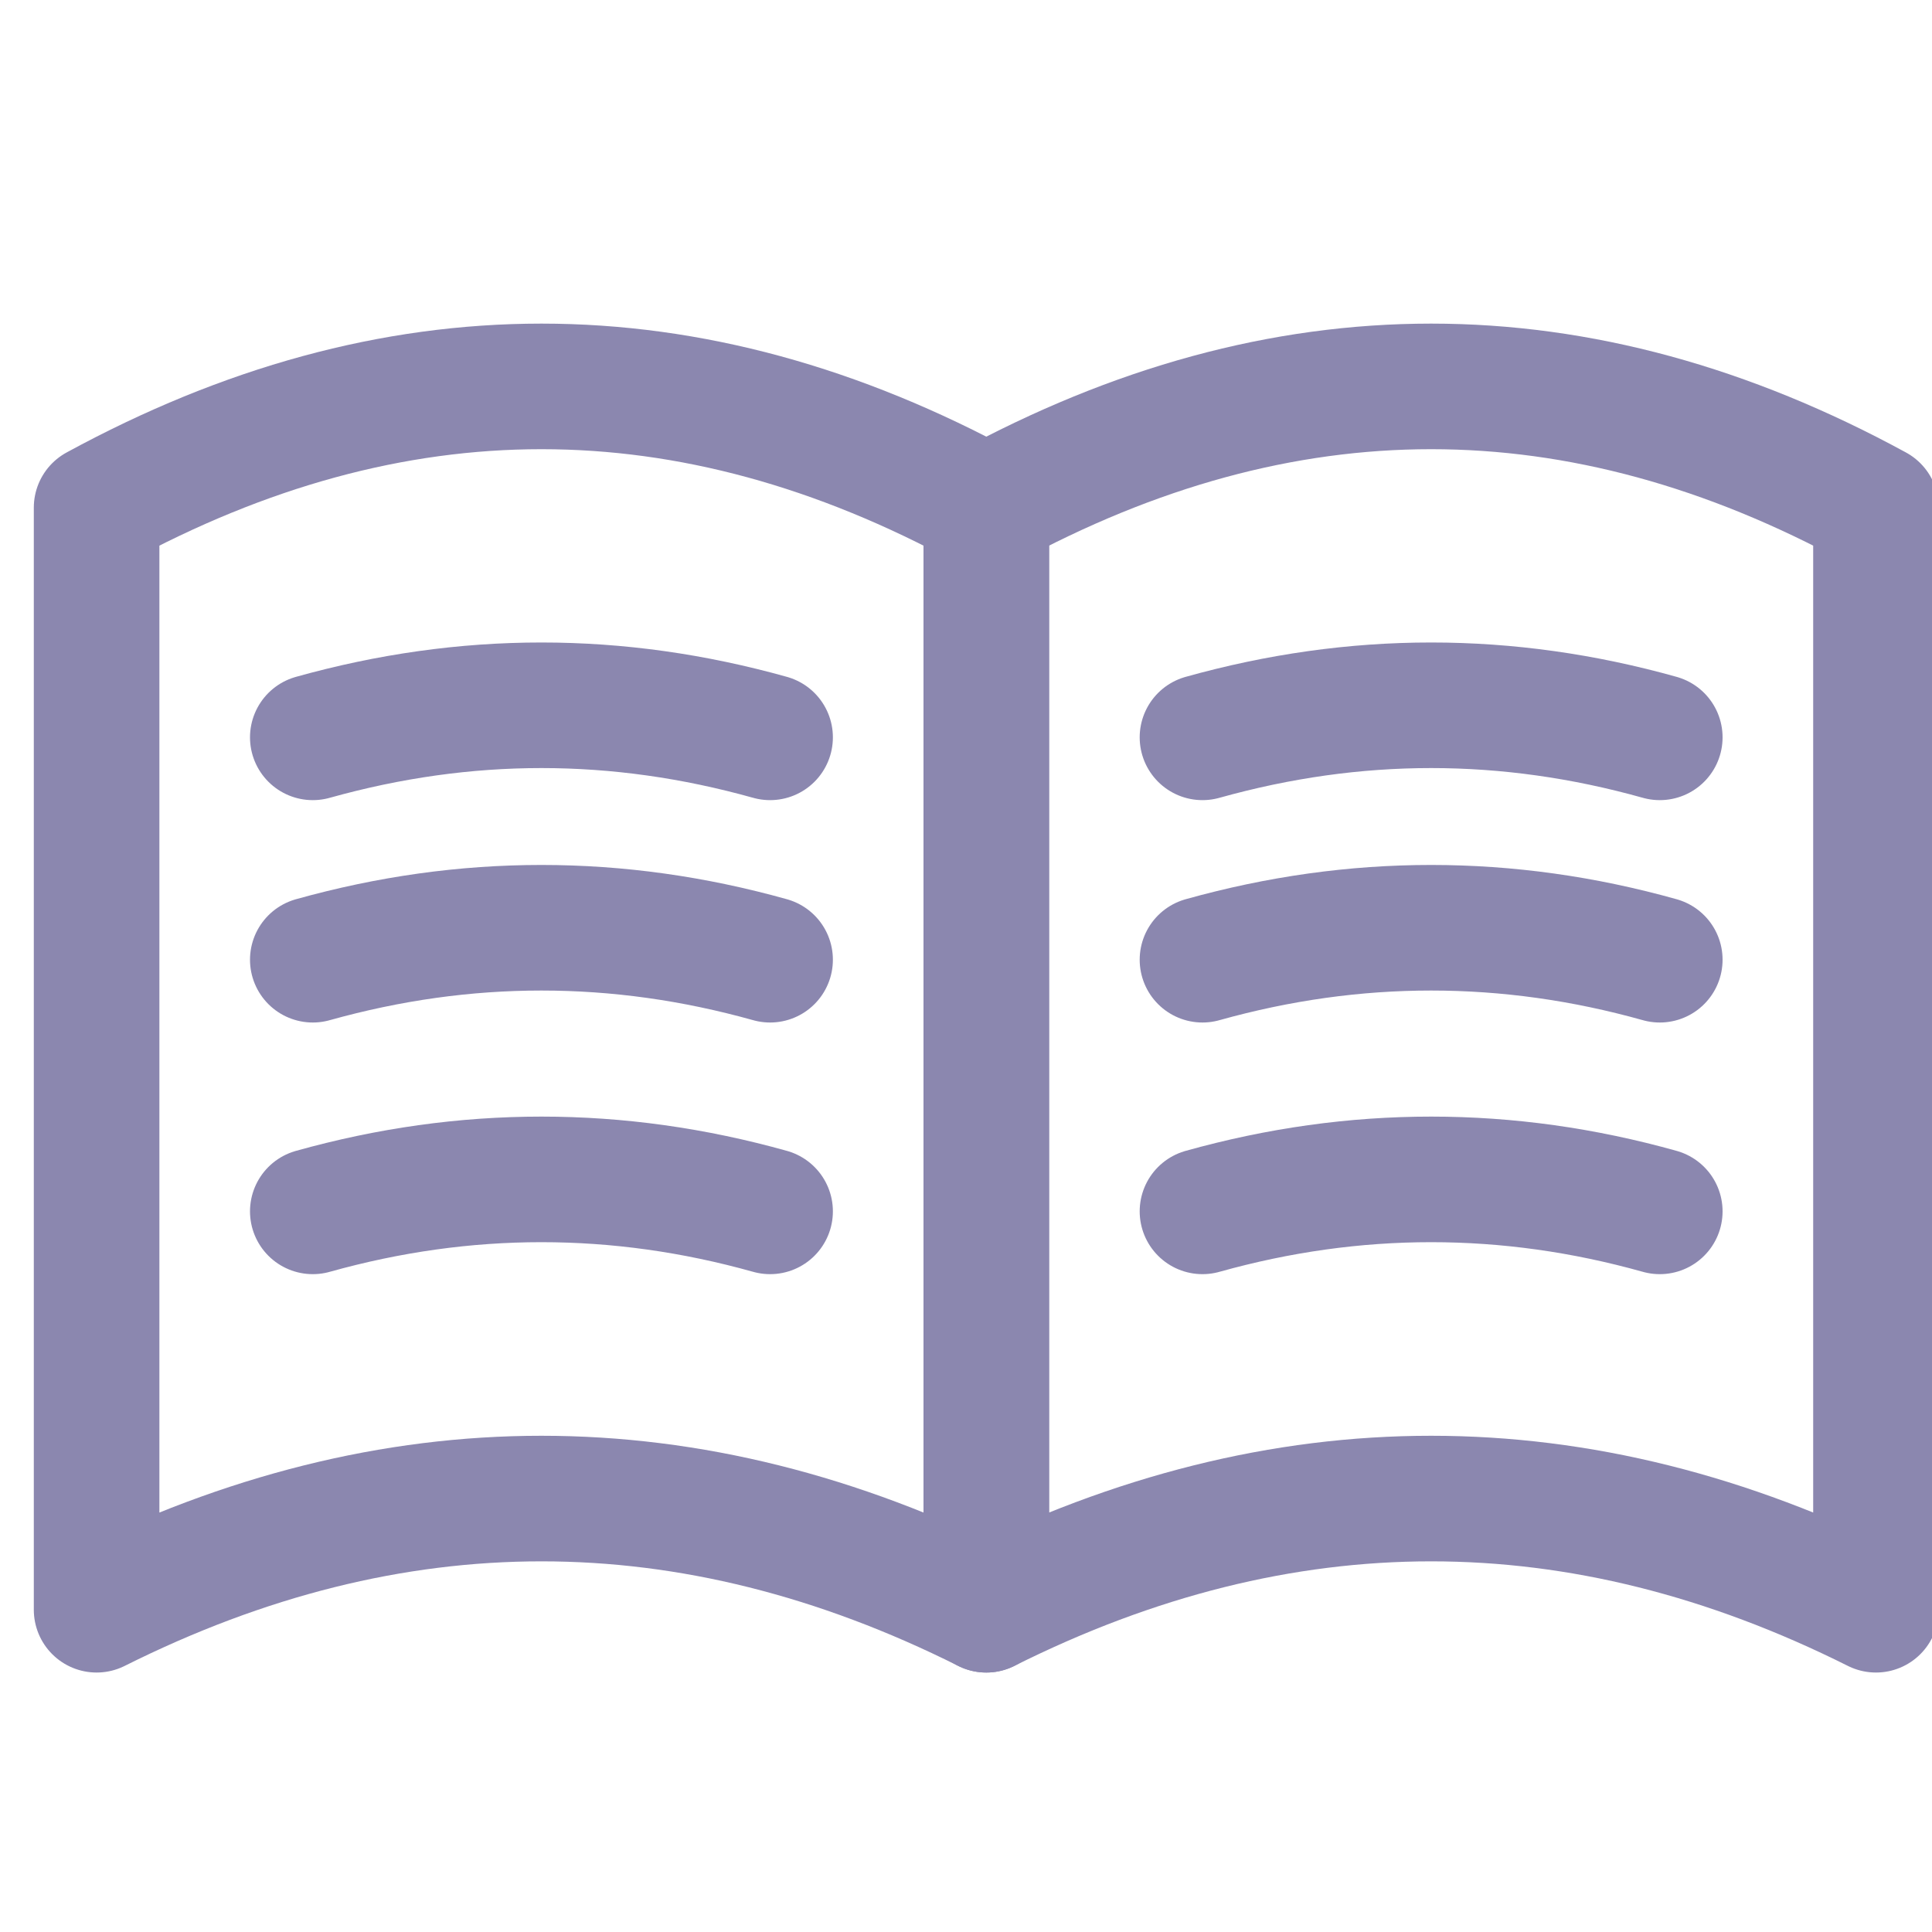 <svg width="20" height="20" viewBox="0 0 20 20" fill="none" xmlns="http://www.w3.org/2000/svg">
<g clip-path="url(#clip0_156_1674)">
<path fill-rule="evenodd" clip-rule="evenodd" d="M19.42 5.255C17.886 4.419 16.35 4 14.815 4C13.28 4 11.745 4.419 10.21 5.255V16.664C11.745 15.896 13.28 15.513 14.815 15.513C16.35 15.513 17.886 15.896 19.42 16.664V5.255Z" stroke="#8B87AF" stroke-width="1.3" stroke-linecap="round" stroke-linejoin="round"/>
<path d="M17.182 7.633C16.394 7.412 15.605 7.301 14.815 7.301C14.025 7.301 13.238 7.412 12.448 7.633M17.182 9.935C16.394 9.714 15.605 9.604 14.815 9.604C14.025 9.604 13.238 9.714 12.448 9.935M17.182 12.54C16.394 12.319 15.605 12.209 14.815 12.209C14.025 12.209 13.238 12.319 12.448 12.54M7.972 7.633C7.182 7.412 6.395 7.301 5.605 7.301C4.815 7.301 4.028 7.412 3.238 7.633M7.972 9.935C7.182 9.714 6.395 9.604 5.605 9.604C4.815 9.604 4.028 9.714 3.238 9.935M7.972 12.54C7.183 12.319 6.395 12.209 5.605 12.209C4.815 12.209 4.028 12.319 3.238 12.54" stroke="#8B87AF" stroke-width="1.3" stroke-linecap="round" stroke-linejoin="round"/>
<path fill-rule="evenodd" clip-rule="evenodd" d="M10.21 5.255C8.676 4.419 7.14 4 5.605 4C4.07 4 2.535 4.419 1 5.255V16.664C2.535 15.896 4.07 15.513 5.605 15.513C7.14 15.513 8.676 15.896 10.21 16.664V5.255Z" stroke="#8B87AF" stroke-width="1.3" stroke-linecap="round" stroke-linejoin="round"/>
</g>
<defs>
<clipPath id="clip0_156_1674">
<rect width="20" height="20" fill="white"/>
</clipPath>
</defs>
</svg>
